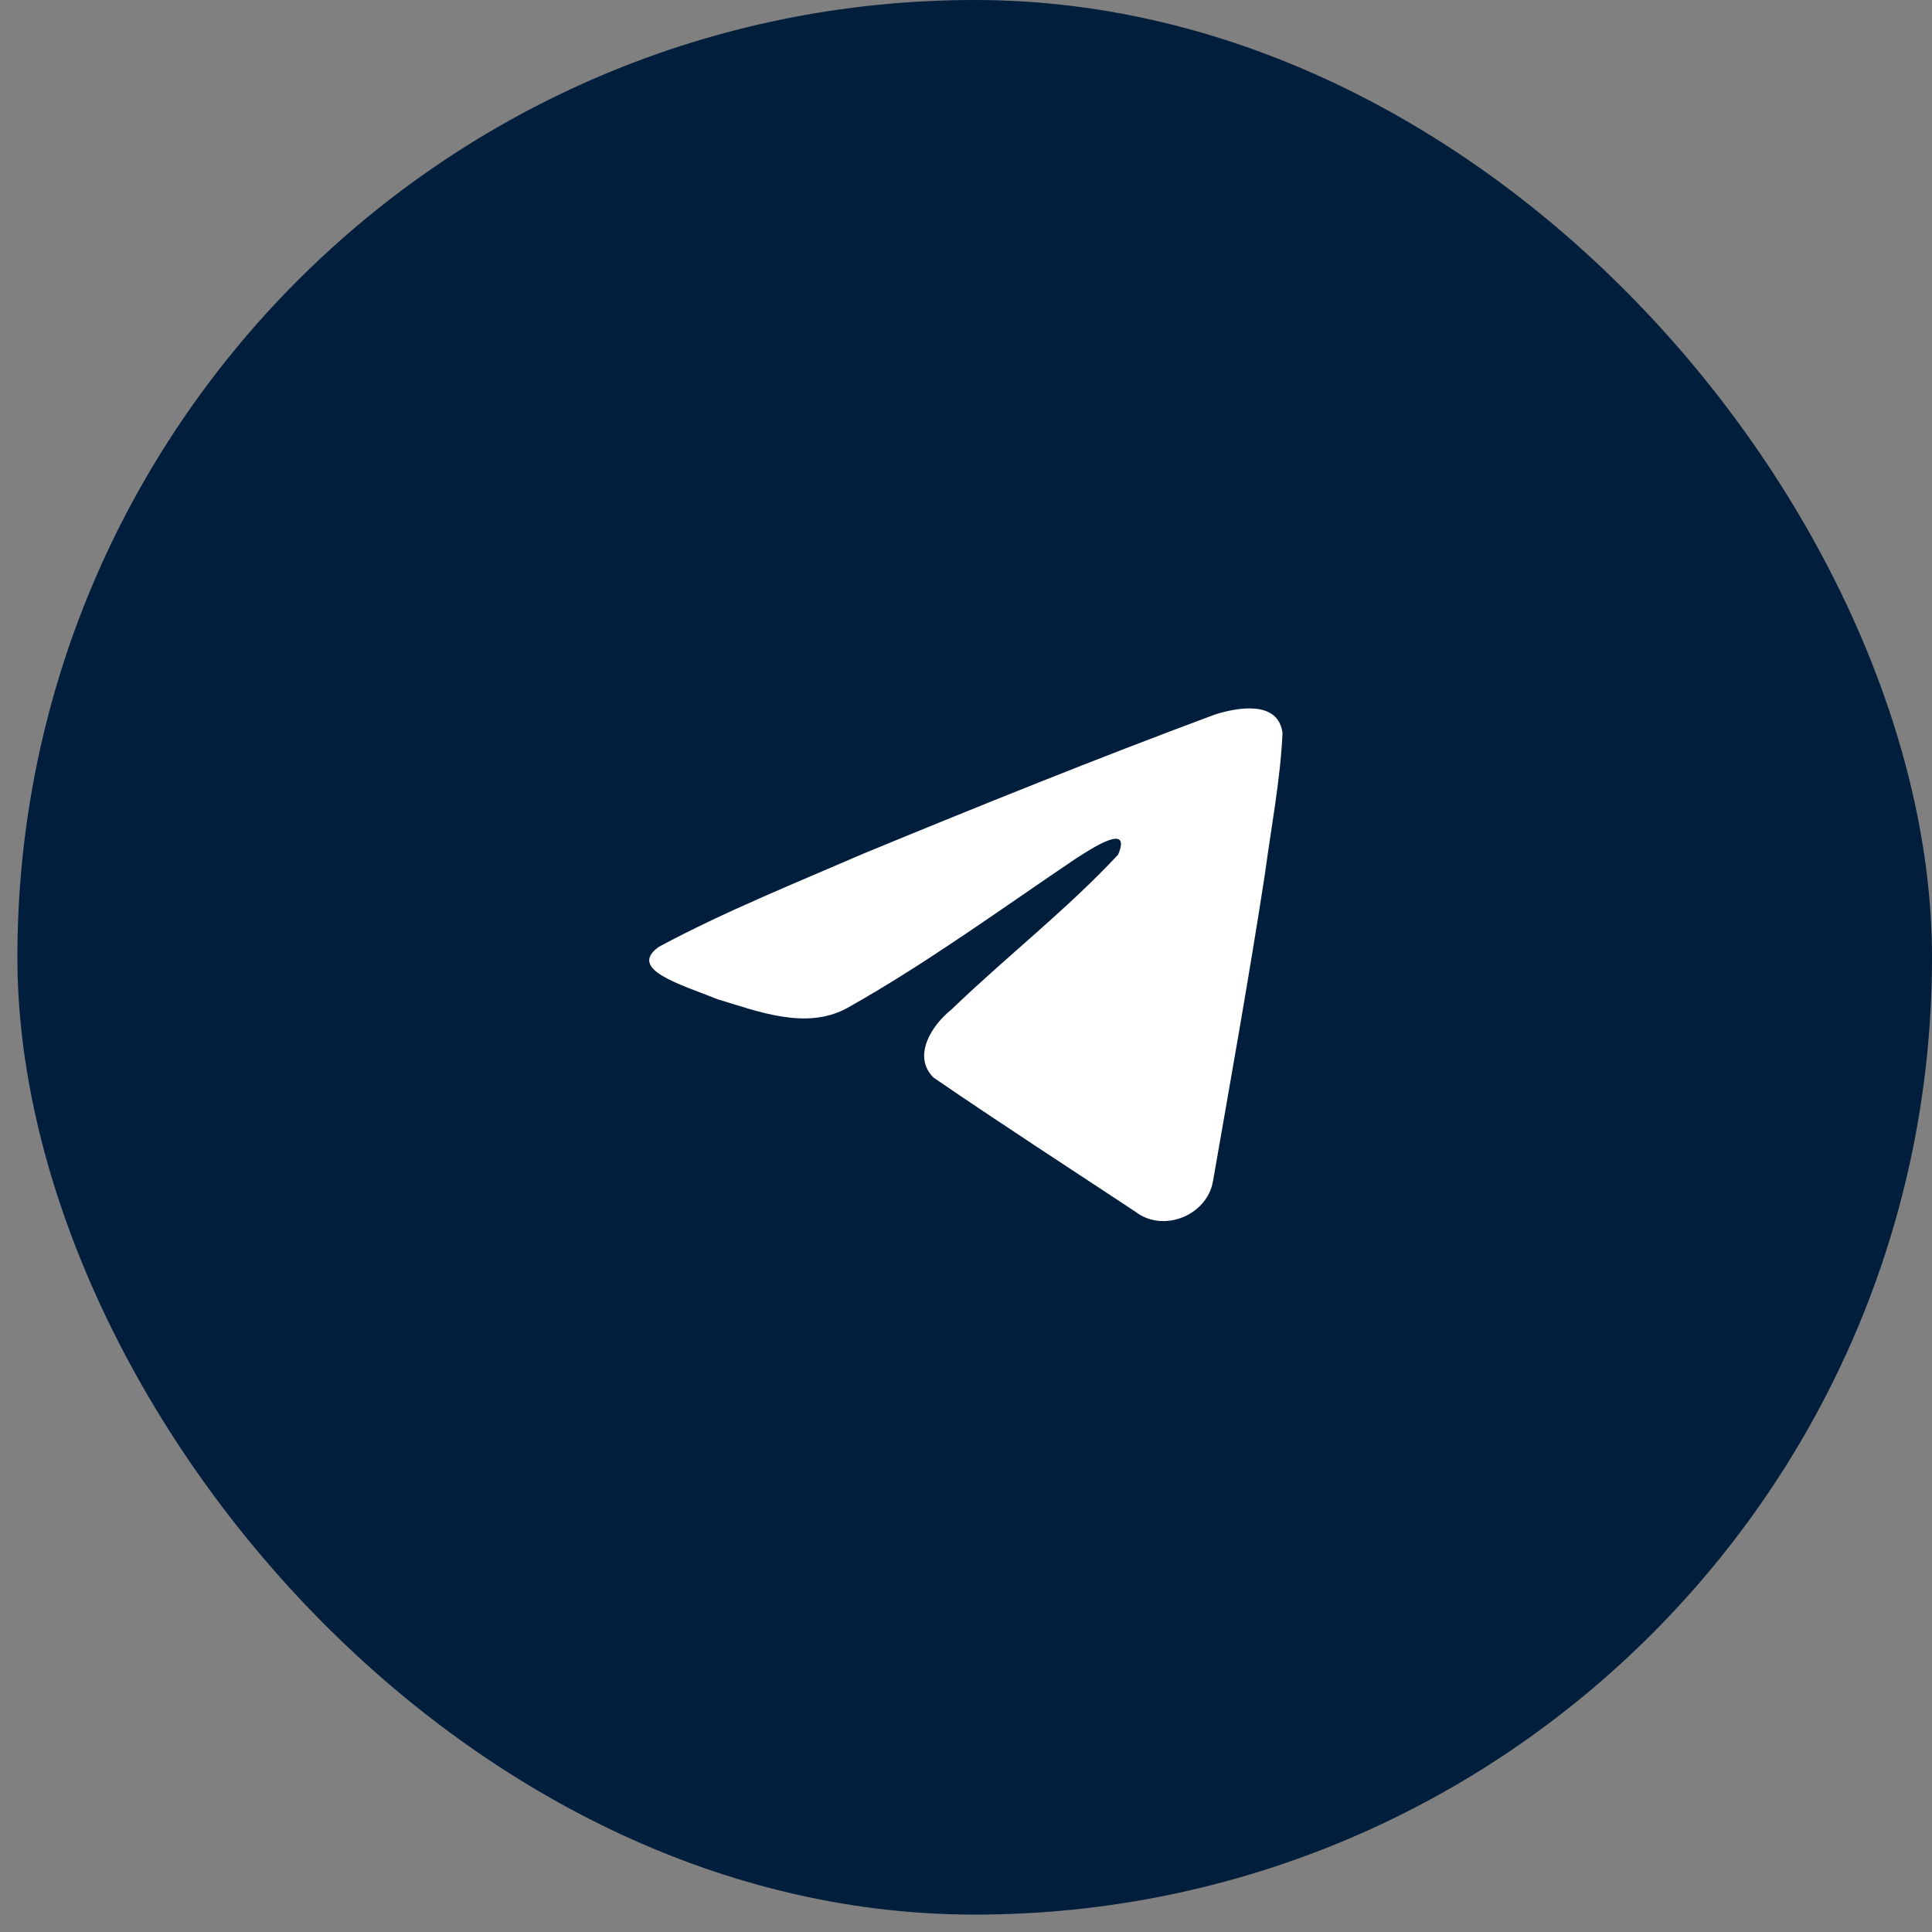 <?xml version="1.0" encoding="UTF-8"?> <svg xmlns="http://www.w3.org/2000/svg" width="103" height="103" viewBox="0 0 103 103" fill="none"><rect x="0" y="0" width="103" height="103" fill="#808080" stroke="none"/><rect x="0.927" width="102.073" height="102.073" rx="51.036" fill="#011E3C"></rect><path d="M35.121 50.48C38.575 48.621 42.431 47.069 46.034 45.508C52.231 42.953 58.454 40.442 64.739 38.105C65.962 37.706 68.159 37.317 68.375 39.088C68.257 41.595 67.772 44.088 67.439 46.581C66.594 52.063 65.617 57.526 64.665 62.989C64.337 64.809 62.004 65.751 60.512 64.587C56.925 62.219 53.311 59.874 49.77 57.451C48.611 56.299 49.686 54.644 50.722 53.822C53.676 50.976 56.809 48.559 59.608 45.566C60.364 43.783 58.132 45.286 57.396 45.746C53.352 48.47 49.407 51.36 45.143 53.754C42.965 54.926 40.427 53.925 38.25 53.271C36.298 52.481 33.438 51.685 35.121 50.481L35.121 50.48Z" fill="white"></path></svg> 
